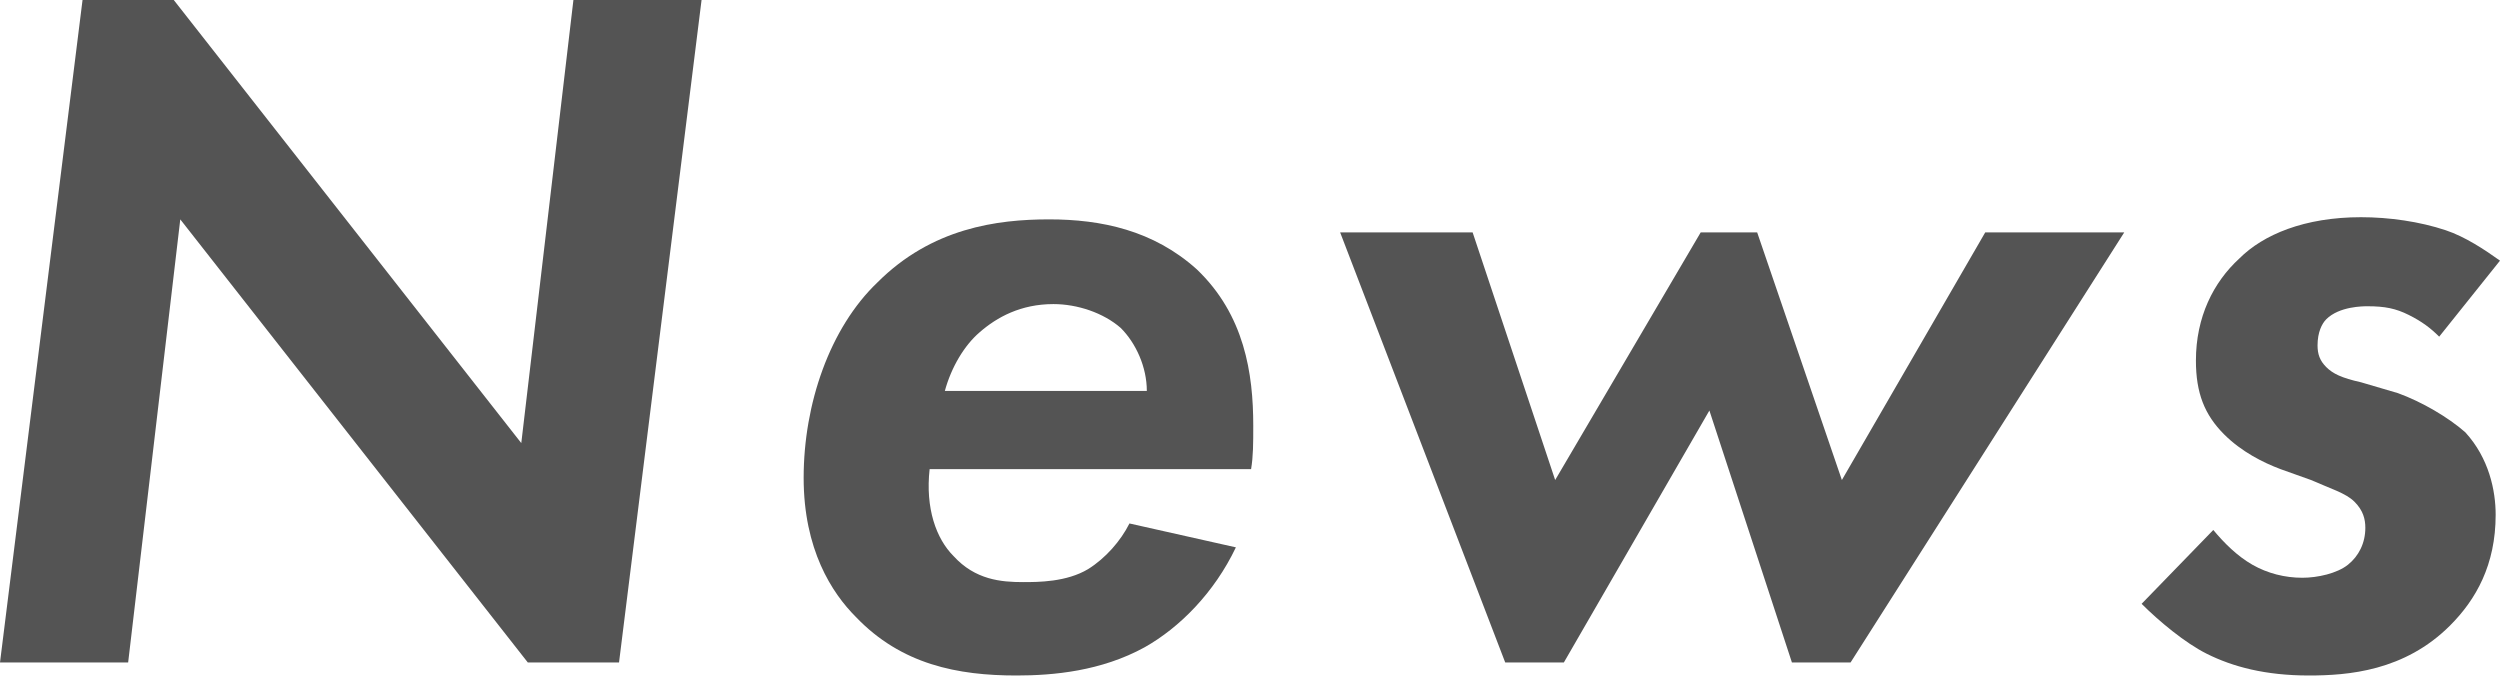 <?xml version="1.0" encoding="utf-8"?>
<!-- Generator: Adobe Illustrator 27.0.0, SVG Export Plug-In . SVG Version: 6.00 Build 0)  -->
<svg version="1.1" id="レイヤー_1" xmlns="http://www.w3.org/2000/svg" xmlns:xlink="http://www.w3.org/1999/xlink" x="0px"
	 y="0px" width="115.1px" height="31.2px" viewBox="0 0 115.1 31.2" style="enable-background:new 0 0 115.1 31.2;"
	 xml:space="preserve">
<style type="text/css">
	.st0{fill:#545454;}
</style>
<g>
	<g>
		<g>
			<path class="st0" d="M0,30.5L3.8,0H8l16,20.4L26.4,0h5.9l-3.8,30.5h-4.2l-16-20.4L5.9,30.5H0z"/>
			<path class="st0" d="M56.9,25.2c-1,2.1-2.6,3.7-4.2,4.6c-2,1.1-4.2,1.3-5.9,1.3c-2.7,0-5.3-0.5-7.4-2.7C38.3,27.3,37,25.3,37,22
				c0-3.4,1.2-6.9,3.4-9c2.5-2.5,5.5-2.9,7.9-2.9c2.4,0,4.8,0.5,6.8,2.3c2.2,2.1,2.6,4.8,2.6,7.2c0,0.8,0,1.4-0.1,2H42.8
				c-0.2,1.8,0.3,3.2,1.1,4c1,1.1,2.2,1.2,3.2,1.2c0.7,0,2,0,3-0.6c0.8-0.5,1.5-1.3,1.9-2.1L56.9,25.2z M52.8,18
				c0-1.1-0.5-2.2-1.2-2.9c-0.8-0.7-2-1.1-3.1-1.1c-1.5,0-2.6,0.6-3.4,1.3c-0.7,0.6-1.3,1.6-1.6,2.7H52.8z"/>
			<path class="st0" d="M72,30.5h-2.7l-7.6-19.8h6.1l3.8,11.4l6.7-11.4h2.6l3.9,11.4l6.6-11.4h6.4L85.2,30.5h-2.7l-3.8-11.6L72,30.5
				z"/>
			<path class="st0" d="M112.3,15.5c-0.4-0.4-0.8-0.7-1.4-1s-1.1-0.4-1.9-0.4c-0.2,0-1.3,0-1.9,0.6c-0.2,0.2-0.4,0.6-0.4,1.2
				c0,0.4,0.1,0.7,0.4,1s0.7,0.5,1.6,0.7l1.7,0.5c1.1,0.4,2.3,1.1,3.1,1.8c1.1,1.2,1.4,2.7,1.4,3.8c0,2.3-0.9,3.9-2.1,5.1
				c-2.1,2.1-4.7,2.3-6.5,2.3c-2,0-3.5-0.4-4.7-1c-1-0.5-2.2-1.5-3-2.3l3.3-3.4c0.5,0.6,1.1,1.2,1.8,1.6c0.7,0.4,1.5,0.6,2.3,0.6
				c0.7,0,1.6-0.2,2.1-0.6c0.5-0.4,0.8-1,0.8-1.7c0-0.4-0.1-0.8-0.5-1.2c-0.4-0.4-1.1-0.6-2-1l-1.4-0.5c-0.8-0.3-1.8-0.8-2.6-1.6
				c-0.9-0.9-1.3-1.9-1.3-3.4c0-2,0.8-3.6,2-4.7c1.1-1.1,3-1.9,5.6-1.9c1.3,0,2.7,0.2,3.9,0.6c0.9,0.3,1.8,0.9,2.5,1.4L112.3,15.5z"
				/>
		</g>
	</g>
</g>
</svg>
